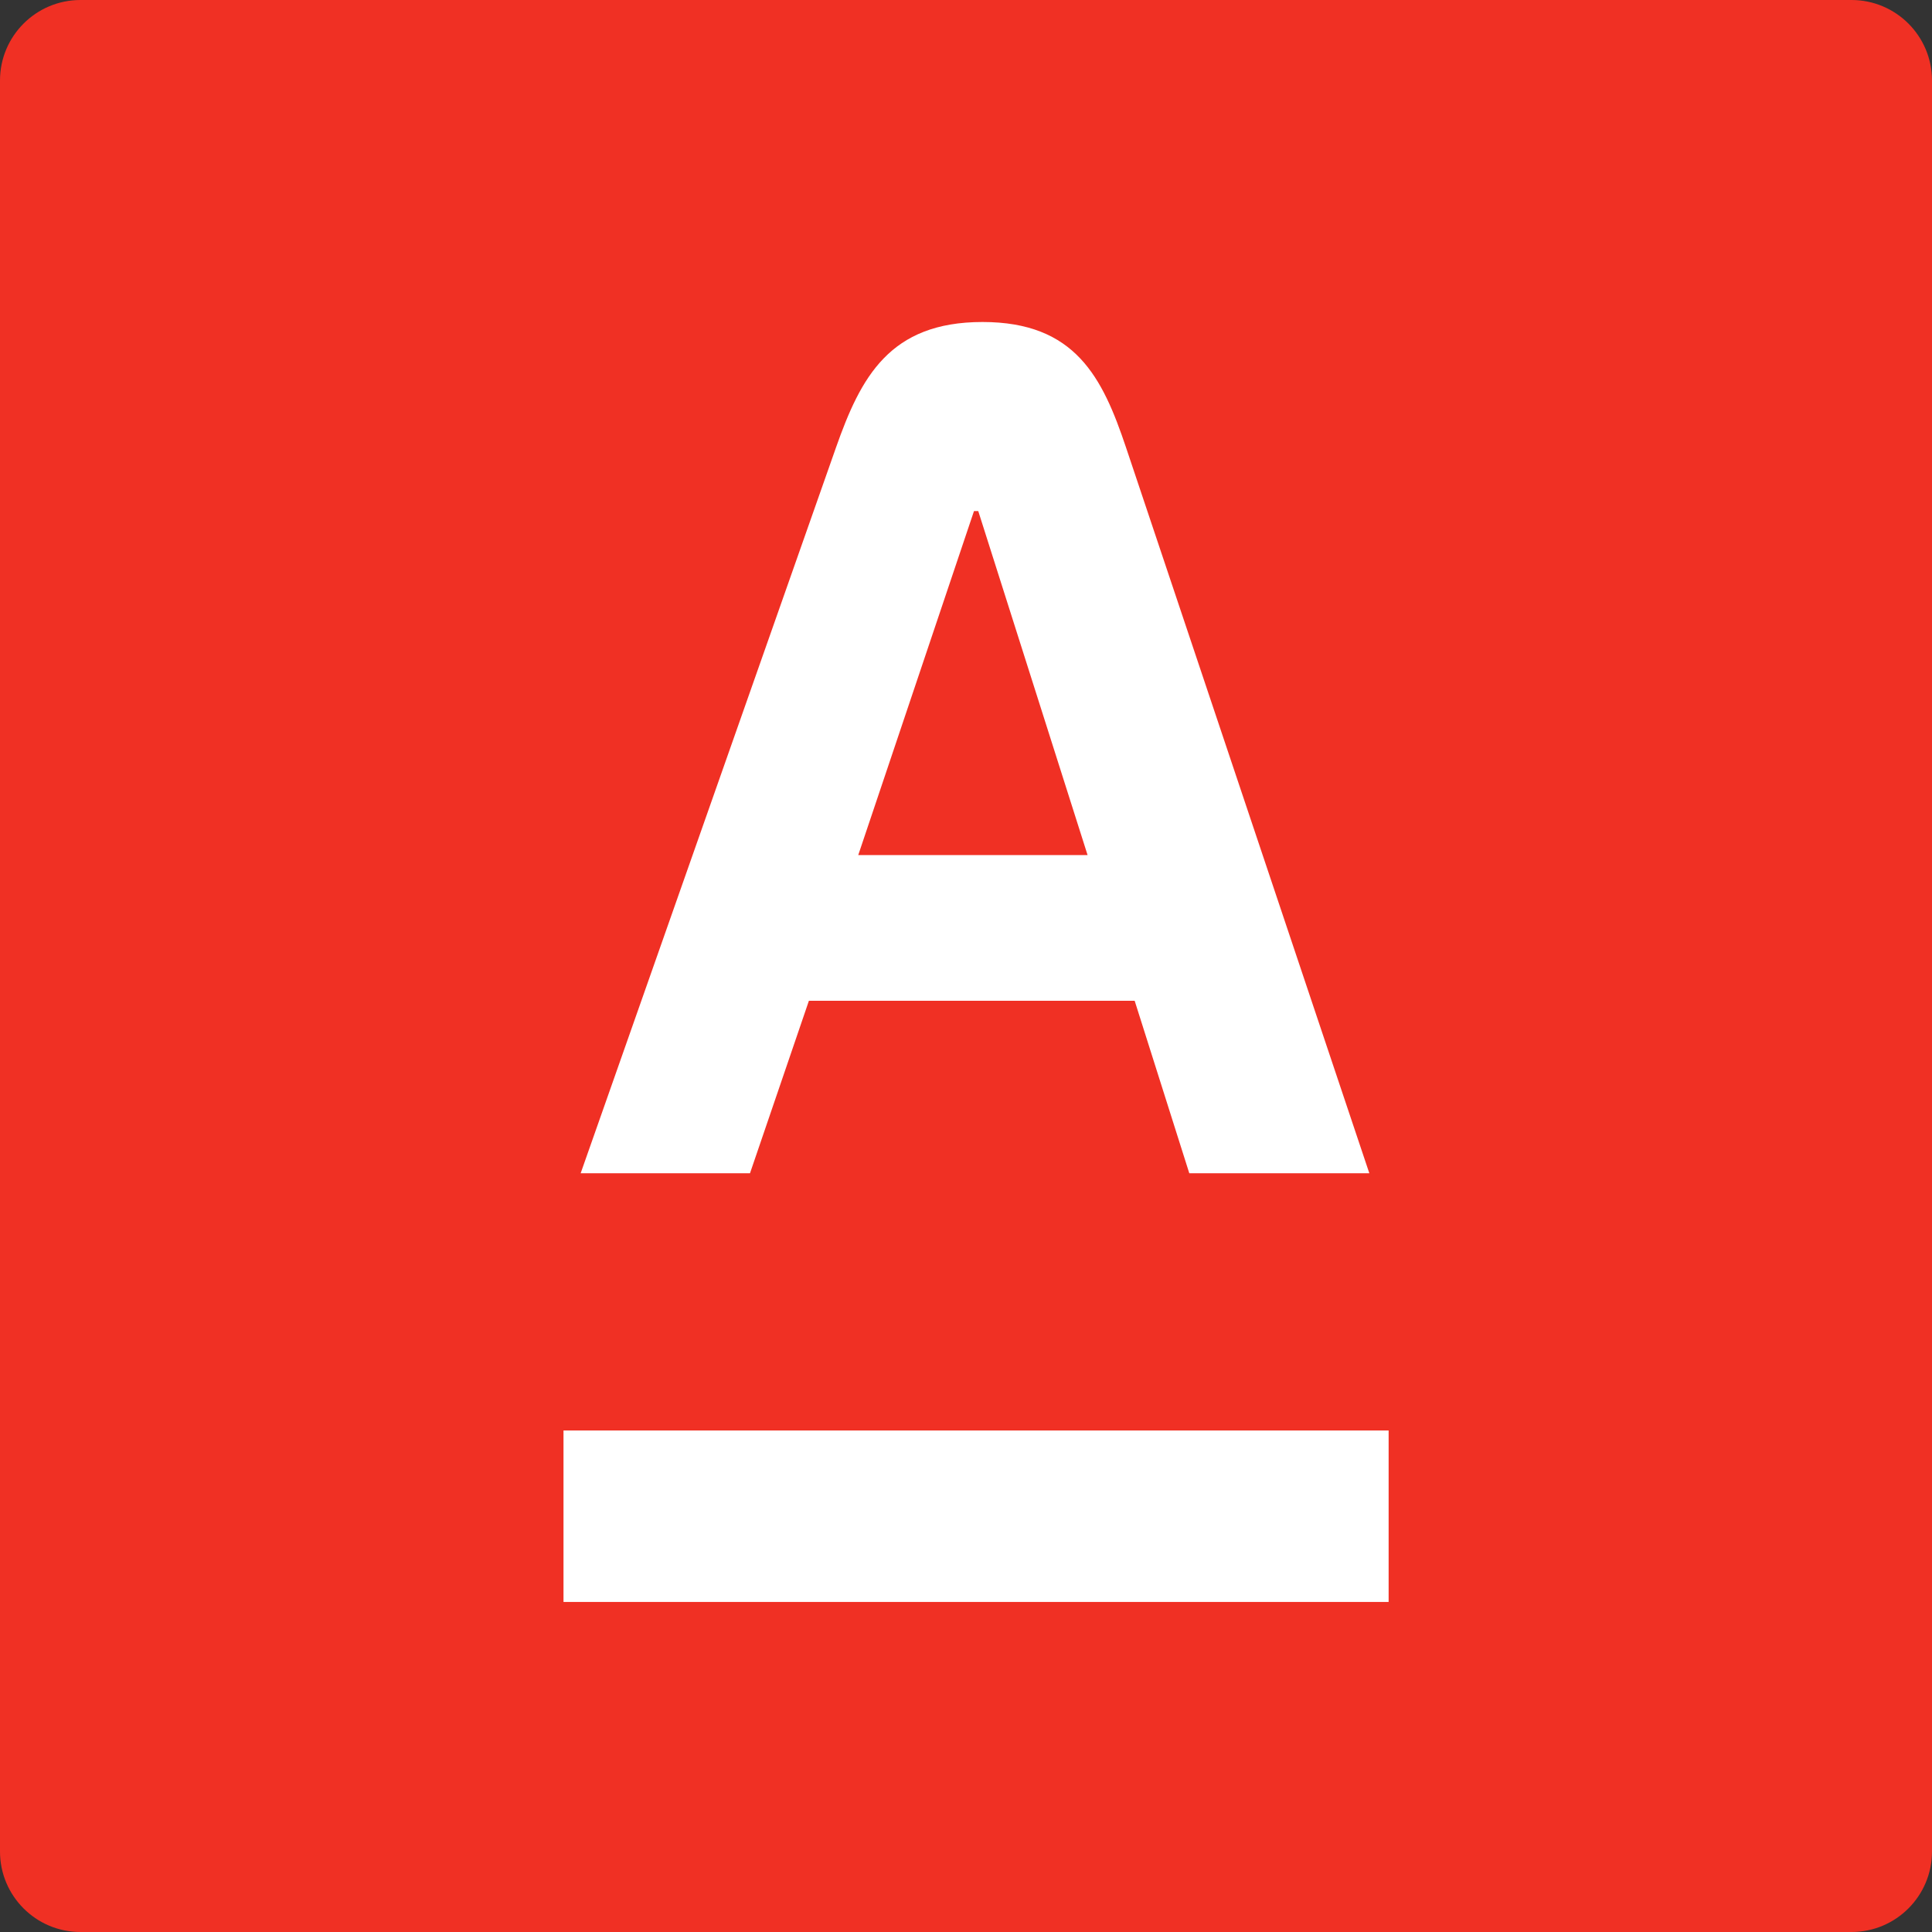 <svg width="96" height="96" viewBox="0 0 96 96" fill="none" xmlns="http://www.w3.org/2000/svg">
<rect x="0" y="0" width="96" height="96" fill="#333333" stroke="none"/>
<path d="M0 4C0 1.791 1.791 0 4 0H92C94.209 0 96 1.791 96 4V92C96 94.209 94.209 96 92 96H4C1.791 96 0 94.209 0 92V4Z" fill="#F03024"/>
<path fill-rule="evenodd" clip-rule="evenodd" d="M48.82 16C53.436 16 54.784 18.754 55.953 22.24L68.042 58.3H59.096L56.381 49.728H40.194L37.266 58.3H28.852L41.539 22.24C42.77 18.743 44.203 16 48.82 16ZM48.397 25.395L42.646 42.487H54.041L48.609 25.395H48.397Z" fill="white"/>
<path fill-rule="evenodd" clip-rule="evenodd" d="M28 79.6H69V71.08H28V79.6Z" fill="white"/>
</svg>
